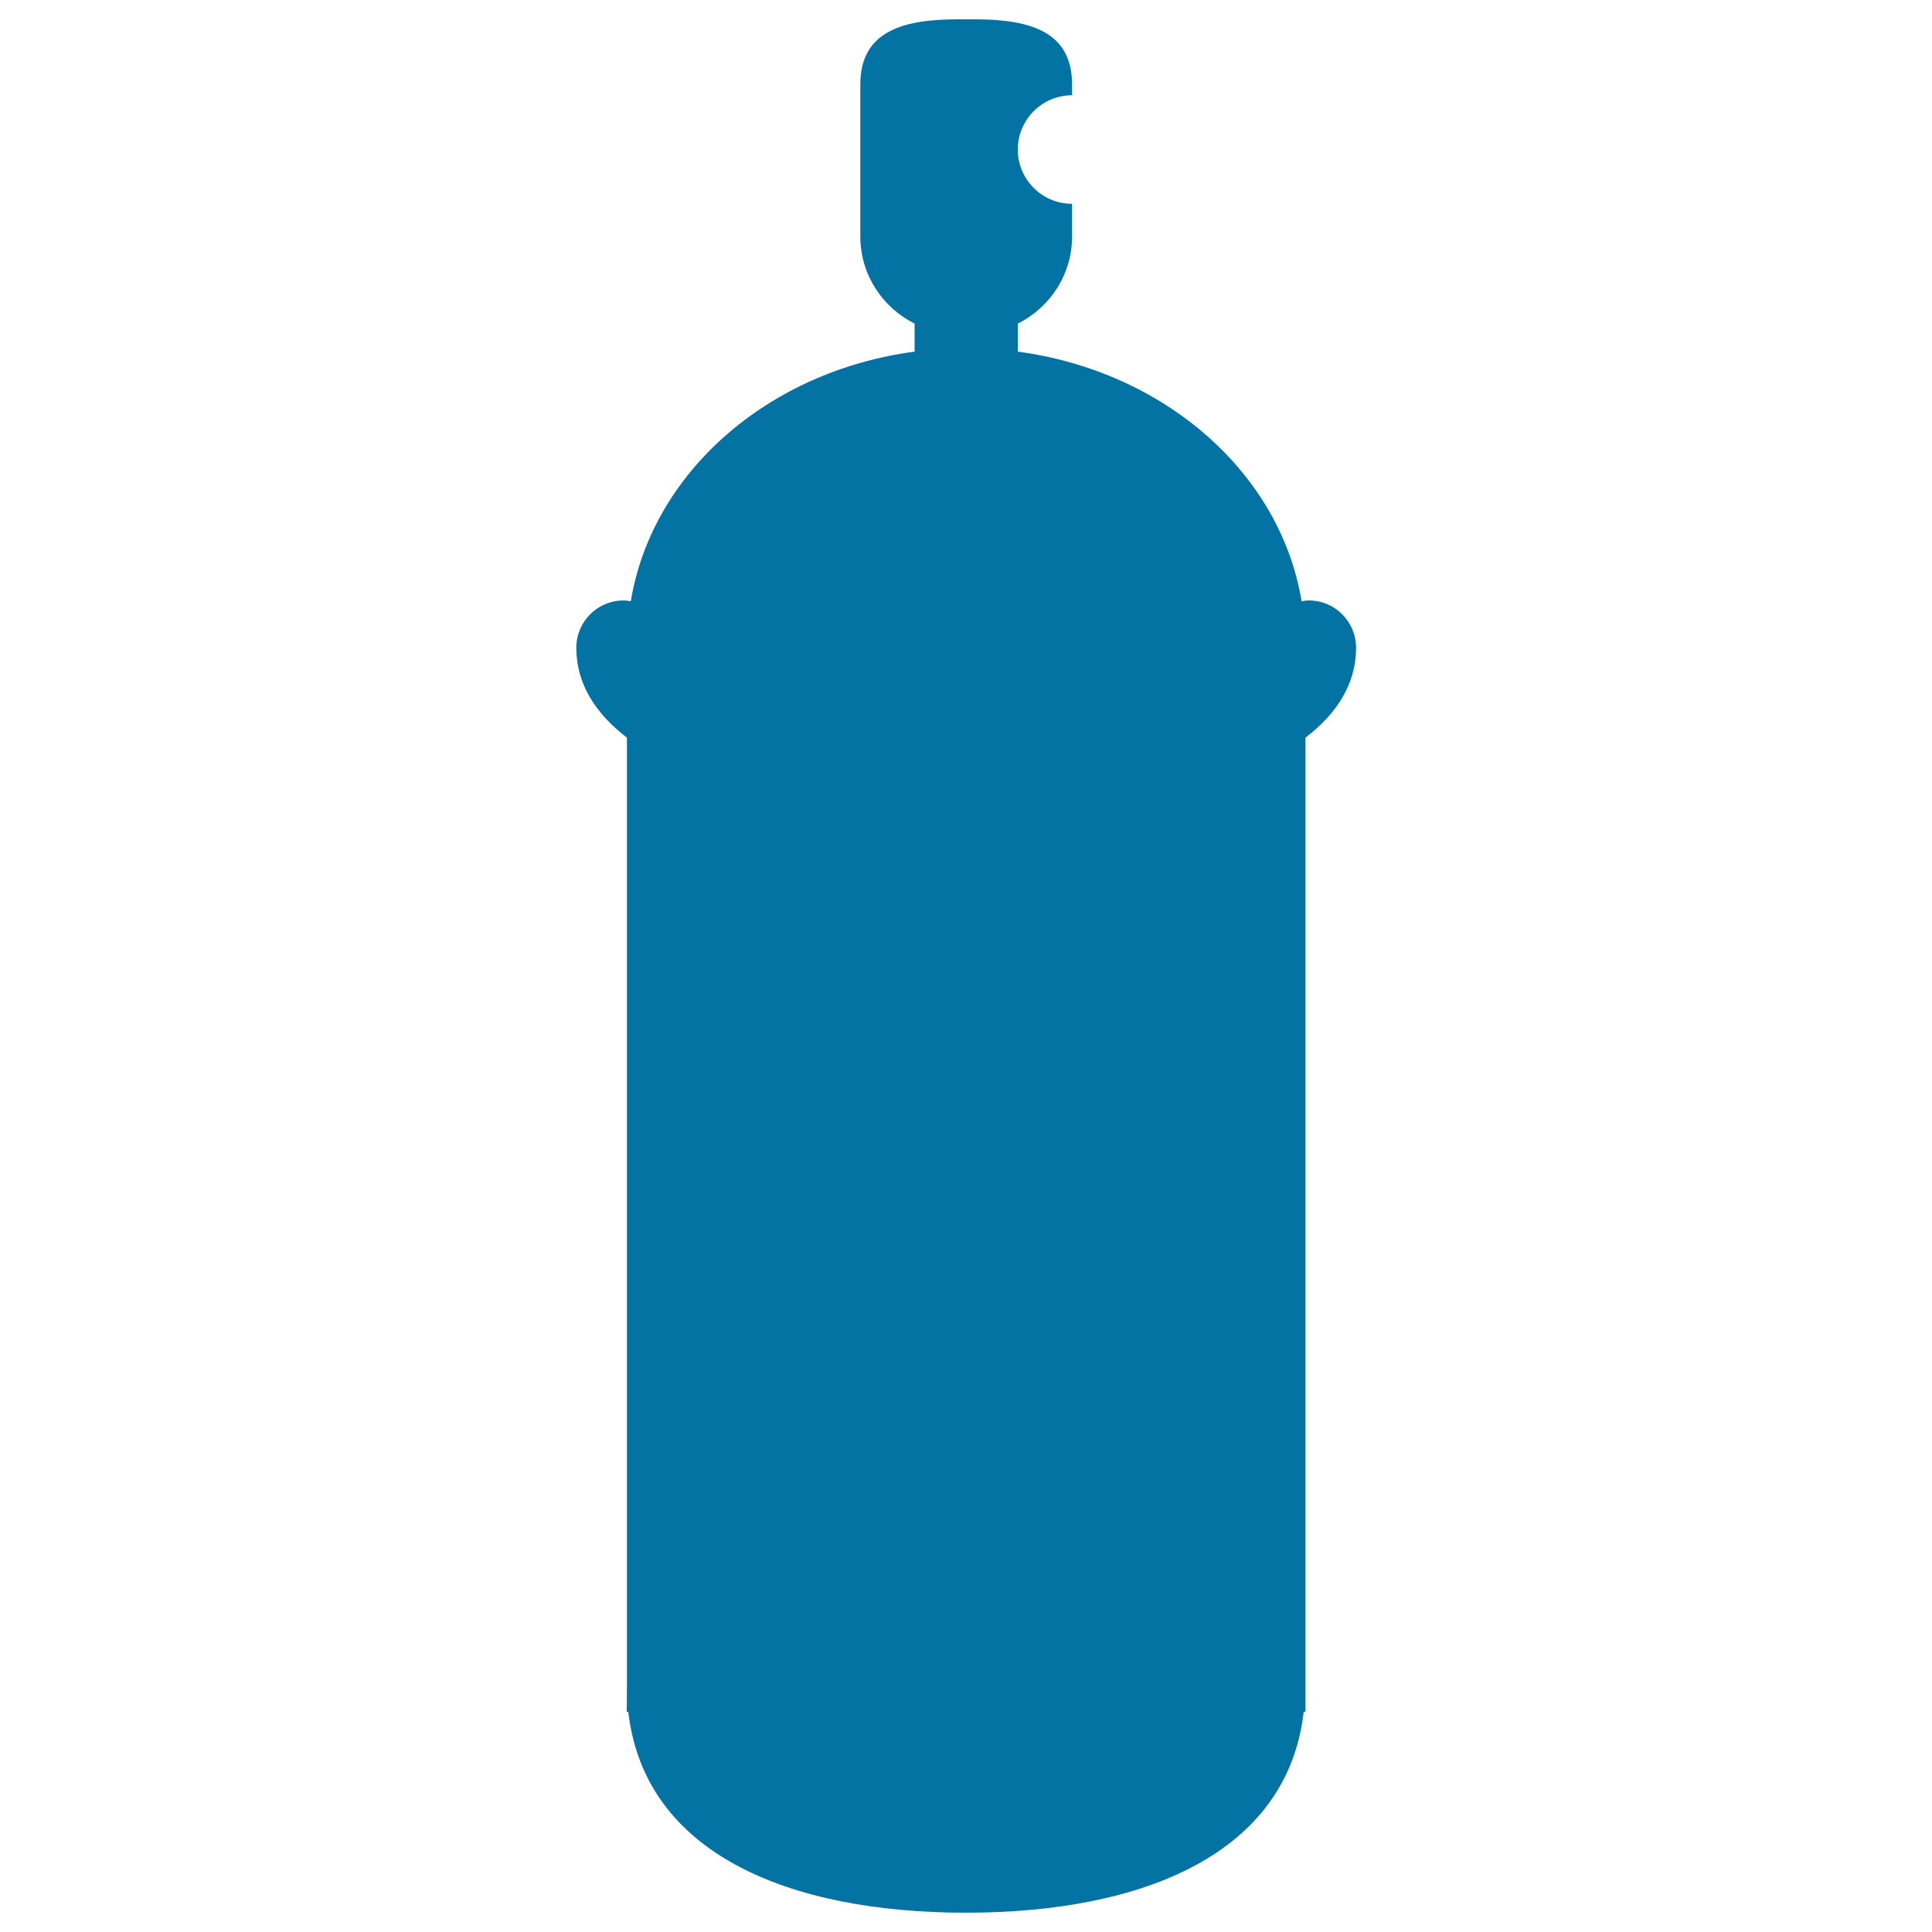 <svg xmlns="http://www.w3.org/2000/svg" viewBox="0 0 1000 1000" style="fill:#0273a2">
<title>Spray Paint Can SVG icon</title>
<g><g><path d="M324.4,886h0.8c8.4,73.6,83.4,104,174.8,104c91.4,0,166.4-30.4,174.8-104h0.9V872V381.8c16.4-12.5,26.2-28,26.2-46.5c0-13.5-10.9-24.5-24.4-24.5c-1.3,0-2.6,0.2-3.8,0.4c-11-66.5-70.9-119-146.9-129.2v-14.5c16.6-8.3,28.1-25.3,28.1-45.1v-16.9c-15.5,0-28.1-12.6-28.1-28.1c0-15.5,12.6-28.1,28.1-28.1v-5.6c0-27.9-22.6-33.7-50.6-33.7h-8.4c-27.9,0-50.6,5.8-50.6,33.7v78.7c0,19.8,11.5,36.8,28.1,45.1V182c-76.1,10.1-135.9,62.7-146.9,129.2c-1.2-0.2-2.5-0.4-3.8-0.4c-13.5,0-24.4,11-24.4,24.5c0,18.6,9.9,34,26.2,46.5V872L324.4,886L324.4,886L324.4,886z"/></g></g>
</svg>